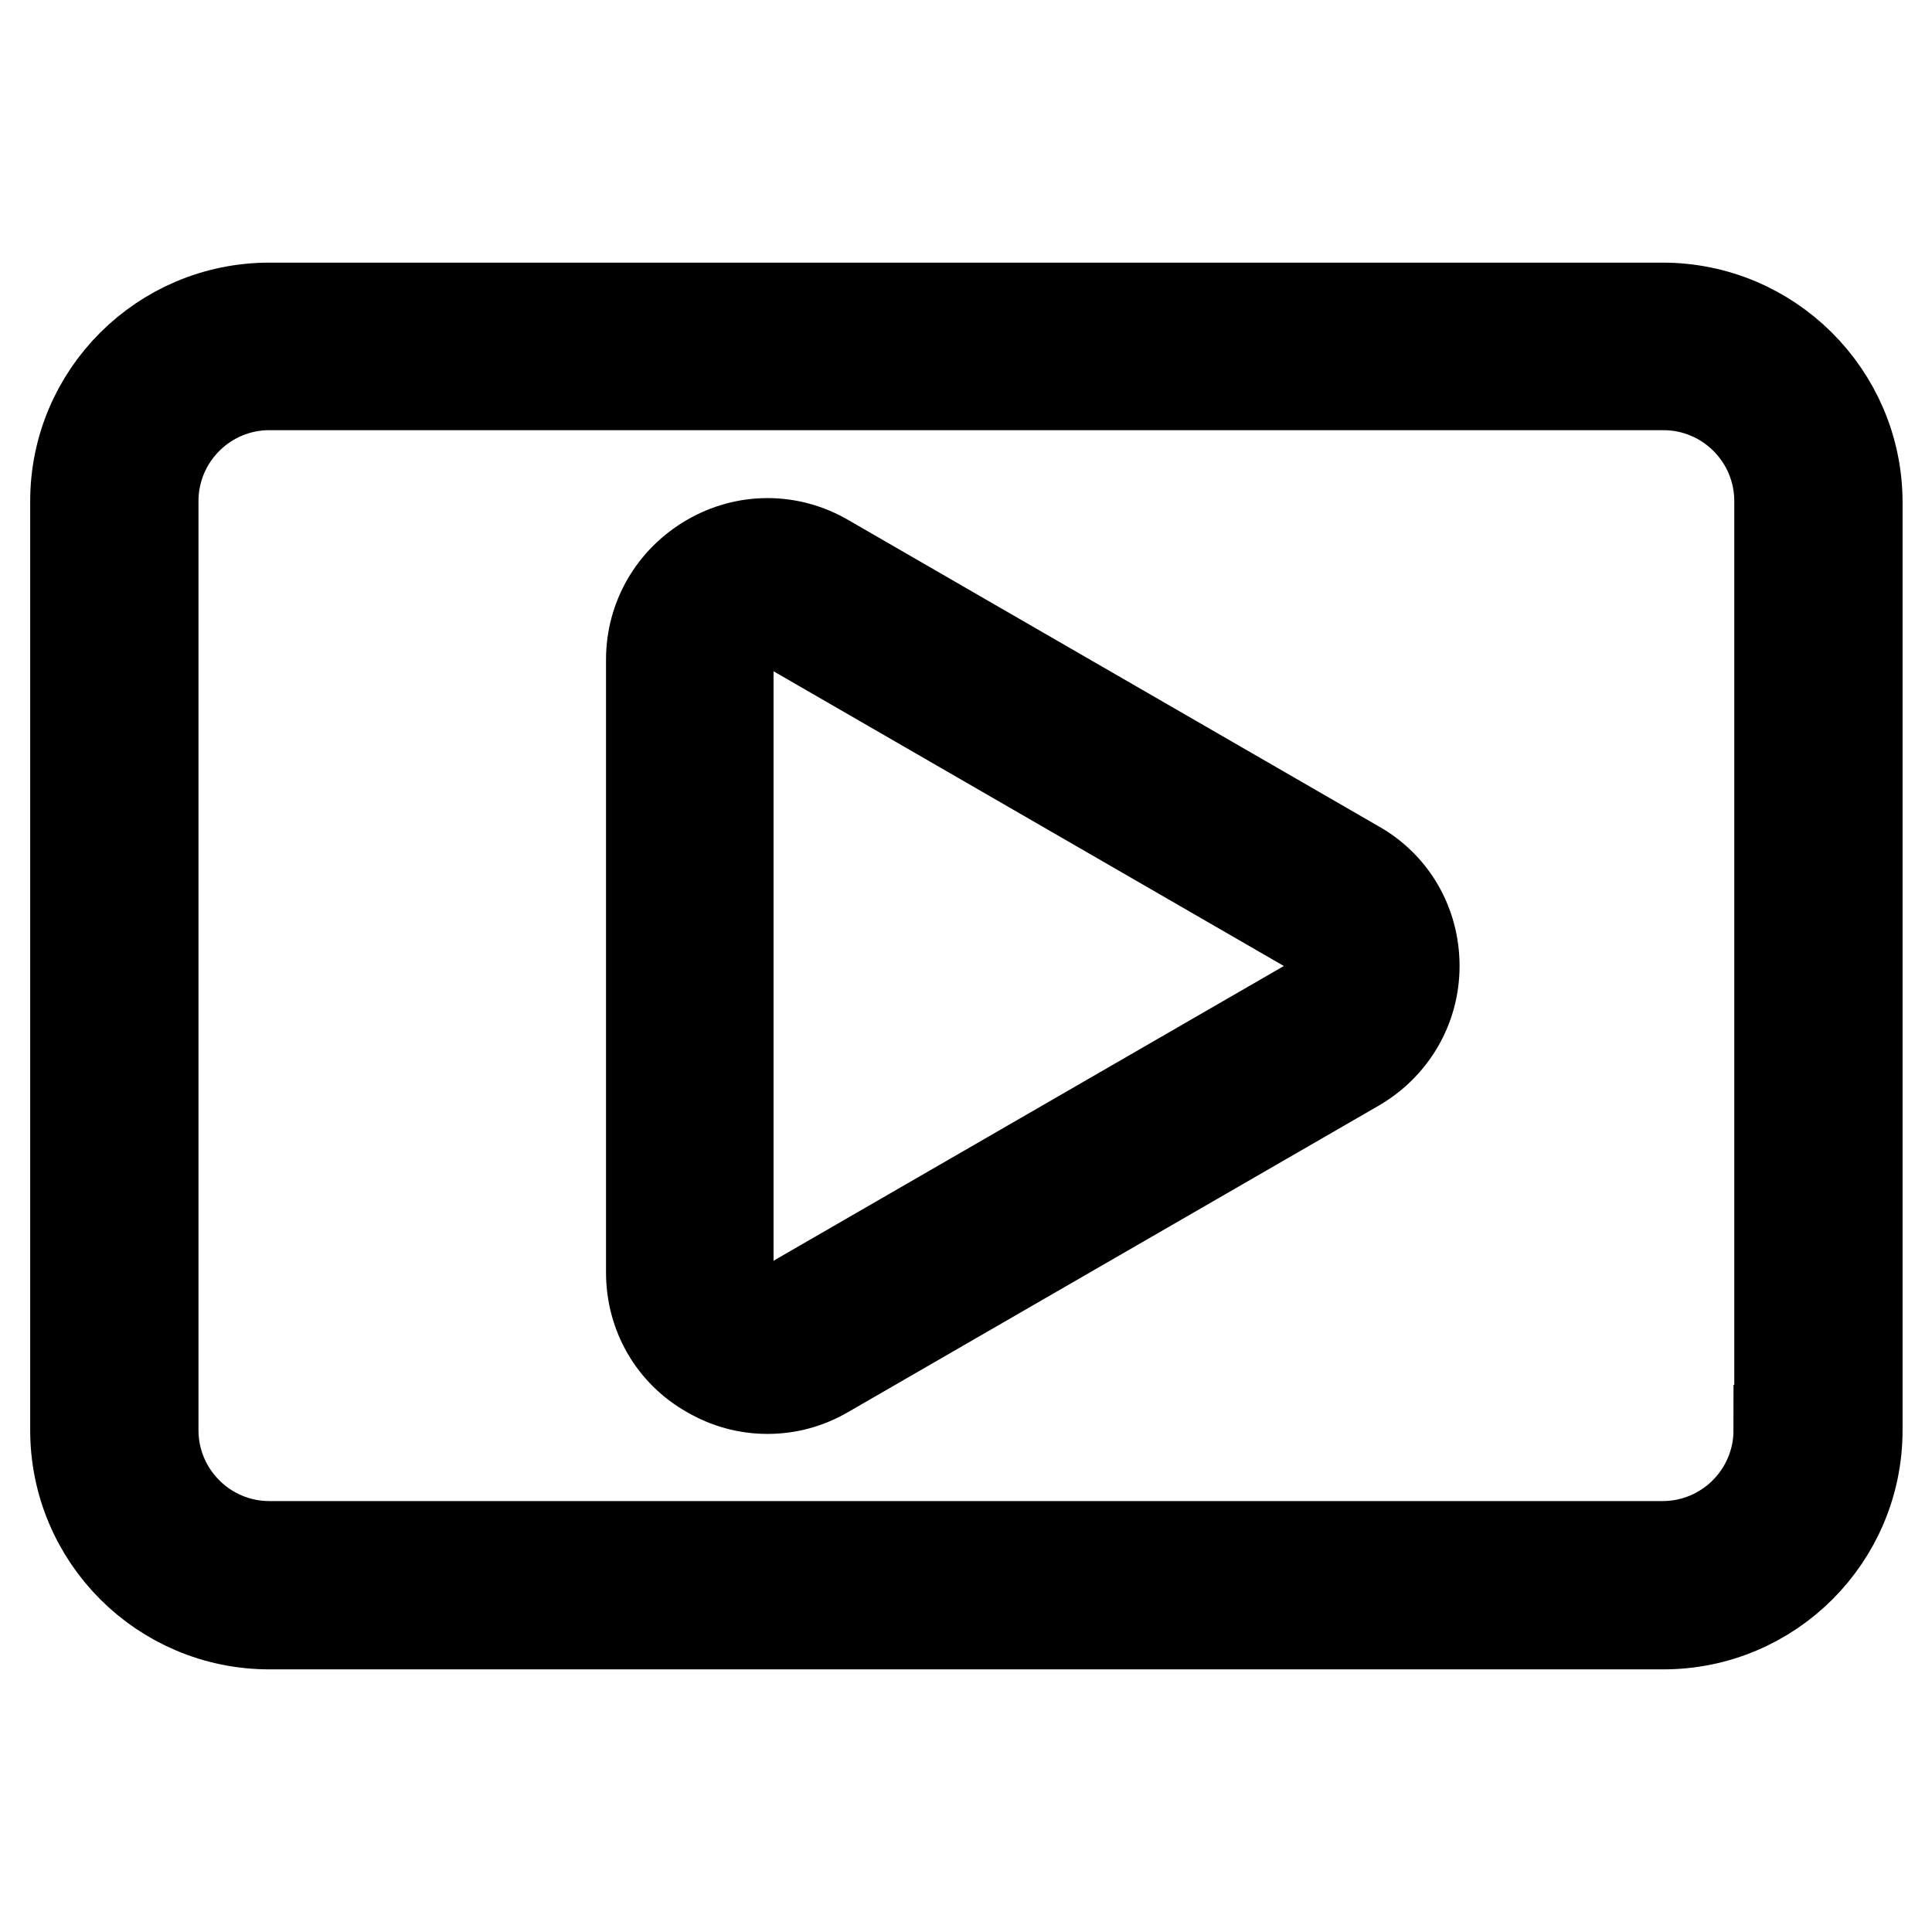 <?xml version="1.0" encoding="utf-8"?>
<!-- Svg Vector Icons : http://www.onlinewebfonts.com/icon -->
<!DOCTYPE svg PUBLIC "-//W3C//DTD SVG 1.1//EN" "http://www.w3.org/Graphics/SVG/1.1/DTD/svg11.dtd">
<svg version="1.1" xmlns="http://www.w3.org/2000/svg" xmlns:xlink="http://www.w3.org/1999/xlink" x="0px" y="0px" viewBox="0 0 256 256" enable-background="new 0 0 256 256" xml:space="preserve">
<g> <path stroke-width="12" fill-opacity="0" stroke="#000000"  d="M179.7,114.7l-70.3-40.6c-4.8-2.8-10.6-2.8-15.4,0s-7.7,7.8-7.7,13.3v81.2c0,5.6,2.9,10.6,7.7,13.3 c2.4,1.4,5,2.1,7.7,2.1s5.3-0.7,7.7-2.1l70.3-40.6c4.8-2.8,7.7-7.8,7.7-13.3C187.4,122.4,184.5,117.4,179.7,114.7L179.7,114.7z  M174.5,132.4L104.2,173c-2.3,1.3-4.4,0.4-5.1,0c-0.8-0.4-2.6-1.8-2.6-4.4V87.4c0-2.7,1.8-4,2.6-4.4c0.5-0.3,1.4-0.7,2.6-0.7 c0.8,0,1.6,0.2,2.5,0.7l70.3,40.6c2.3,1.3,2.6,3.5,2.6,4.4C177.1,128.9,176.9,131.1,174.5,132.4z"/> <path stroke-width="12" fill-opacity="0" stroke="#000000"  d="M220.3,40.8H35.7C21.5,40.8,10,52.3,10,66.4v123.1c0,14.2,11.5,25.7,25.7,25.7h184.7 c14.2,0,25.7-11.5,25.7-25.7V66.4C246,52.3,234.5,40.8,220.3,40.8z M235.7,189.5c0,8.5-6.9,15.4-15.4,15.4H35.7 c-8.5,0-15.4-6.9-15.4-15.4V66.4c0-8.5,6.9-15.4,15.4-15.4h184.7c8.5,0,15.4,6.9,15.4,15.4V189.5z"/></g>
</svg>